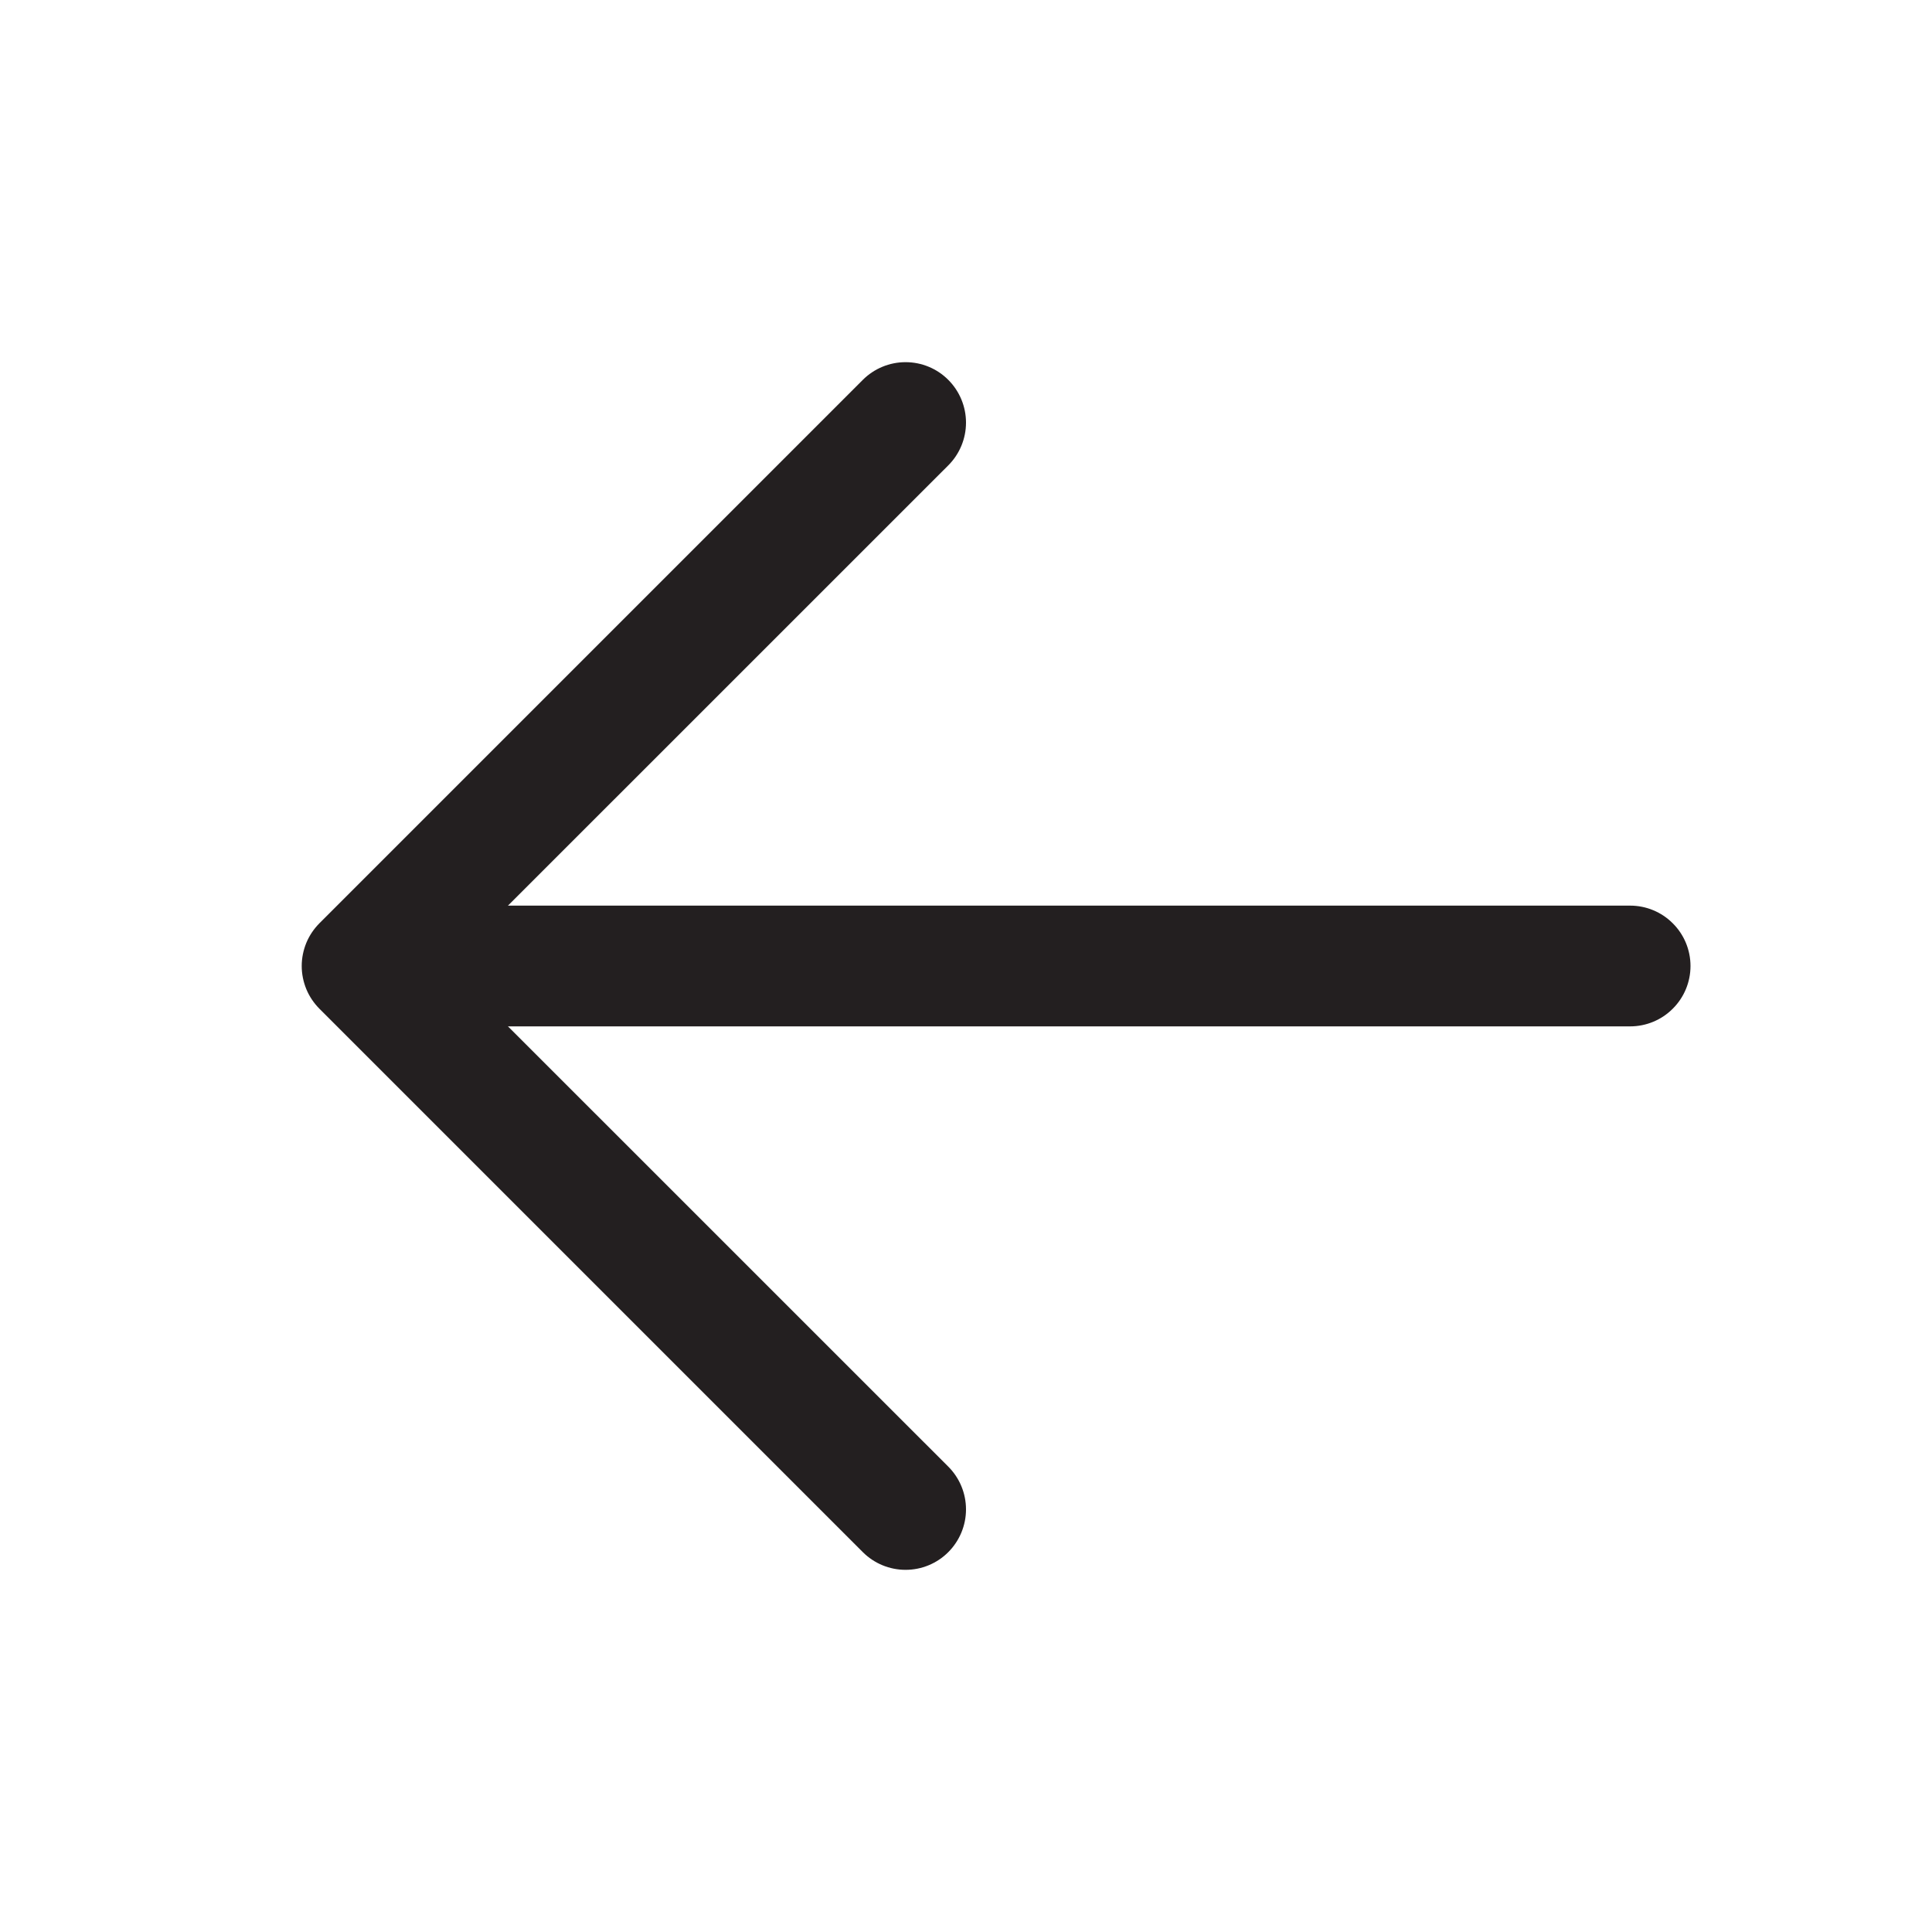 <svg xmlns="http://www.w3.org/2000/svg" width="24" height="24" viewBox="0 0 24 24" fill="none">
    <path d="M5.25 11.25H20.25C20.449 11.25 20.64 11.329 20.78 11.47C20.921 11.61 21 11.801 21 12C21 12.199 20.921 12.39 20.78 12.53C20.64 12.671 20.449 12.75 20.25 12.75H5.25C5.051 12.75 4.86 12.671 4.72 12.53C4.579 12.39 4.5 12.199 4.5 12C4.5 11.801 4.579 11.61 4.72 11.47C4.86 11.329 5.051 11.25 5.25 11.25Z" fill="#231F20" />
    <path d="M5.56 12L11.78 18.219C11.921 18.36 12 18.551 12 18.75C12 18.949 11.921 19.14 11.78 19.281C11.64 19.422 11.449 19.501 11.249 19.501C11.05 19.501 10.859 19.422 10.718 19.281L3.968 12.531C3.899 12.461 3.843 12.379 3.805 12.287C3.768 12.196 3.748 12.099 3.748 12C3.748 11.901 3.768 11.804 3.805 11.713C3.843 11.621 3.899 11.539 3.968 11.469L10.718 4.719C10.859 4.578 11.05 4.499 11.249 4.499C11.449 4.499 11.64 4.578 11.78 4.719C11.921 4.86 12 5.051 12 5.25C12 5.449 11.921 5.64 11.78 5.781L5.56 12Z" fill="#231F20" />
</svg>